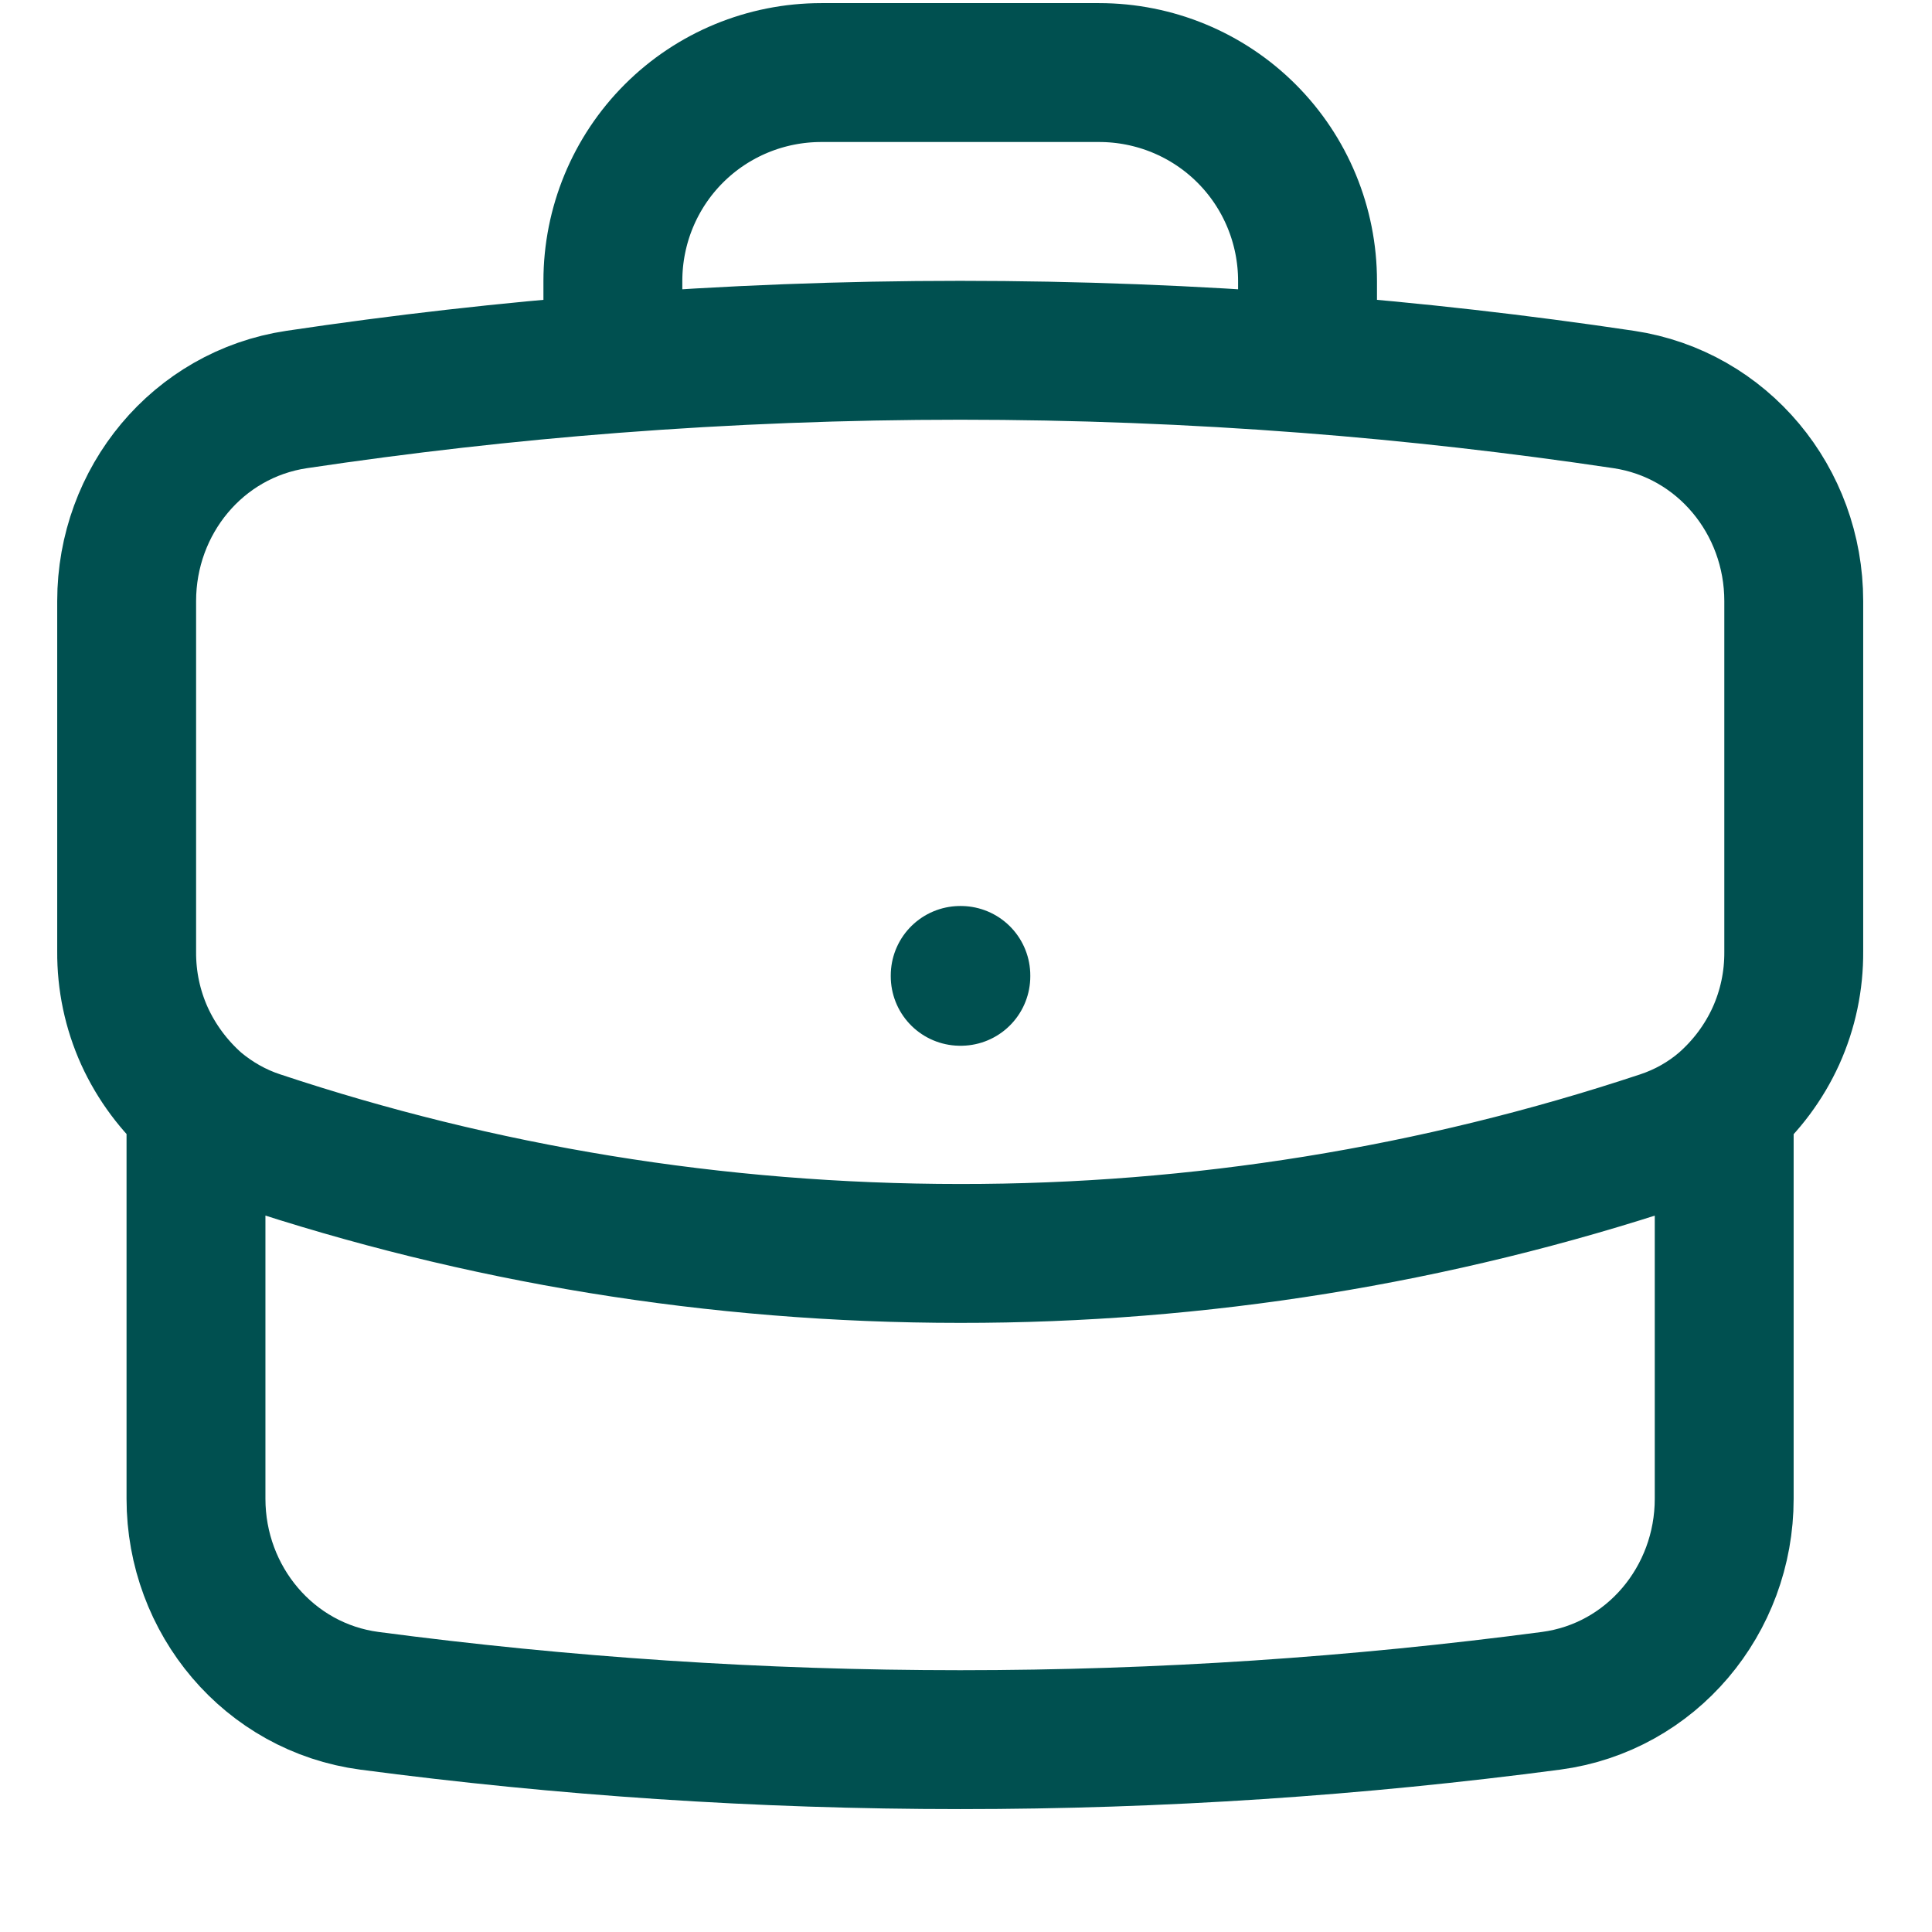 <svg width="9" height="9" viewBox="0 0 9 9" fill="none" xmlns="http://www.w3.org/2000/svg">
<path d="M8.032 5.149V6.982C8.032 7.454 7.693 7.861 7.225 7.923C6.324 8.042 5.406 8.104 4.473 8.104C3.54 8.104 2.622 8.042 1.721 7.923C1.253 7.861 0.913 7.454 0.913 6.982V5.149M8.032 5.149C8.135 5.059 8.217 4.949 8.273 4.826C8.329 4.702 8.357 4.568 8.356 4.432V2.8C8.356 2.333 8.025 1.93 7.564 1.861C7.075 1.788 6.584 1.732 6.091 1.694M8.032 5.149C7.949 5.22 7.851 5.276 7.742 5.312C6.688 5.662 5.584 5.84 4.473 5.839C3.33 5.839 2.232 5.654 1.204 5.312C1.097 5.277 0.999 5.221 0.913 5.149M0.913 5.149C0.811 5.059 0.729 4.949 0.673 4.826C0.617 4.702 0.589 4.568 0.59 4.432V2.8C0.59 2.333 0.921 1.93 1.382 1.861C1.871 1.788 2.362 1.732 2.855 1.694M6.091 1.694V1.309C6.091 1.051 5.989 0.804 5.807 0.622C5.625 0.44 5.378 0.338 5.12 0.338H3.826C3.568 0.338 3.321 0.44 3.139 0.622C2.957 0.804 2.855 1.051 2.855 1.309V1.694M6.091 1.694C5.014 1.611 3.932 1.611 2.855 1.694M4.473 4.544H4.476V4.548H4.473V4.544Z" stroke="#005050" stroke-width="0.647" stroke-linecap="round" stroke-linejoin="round"/>
</svg>
